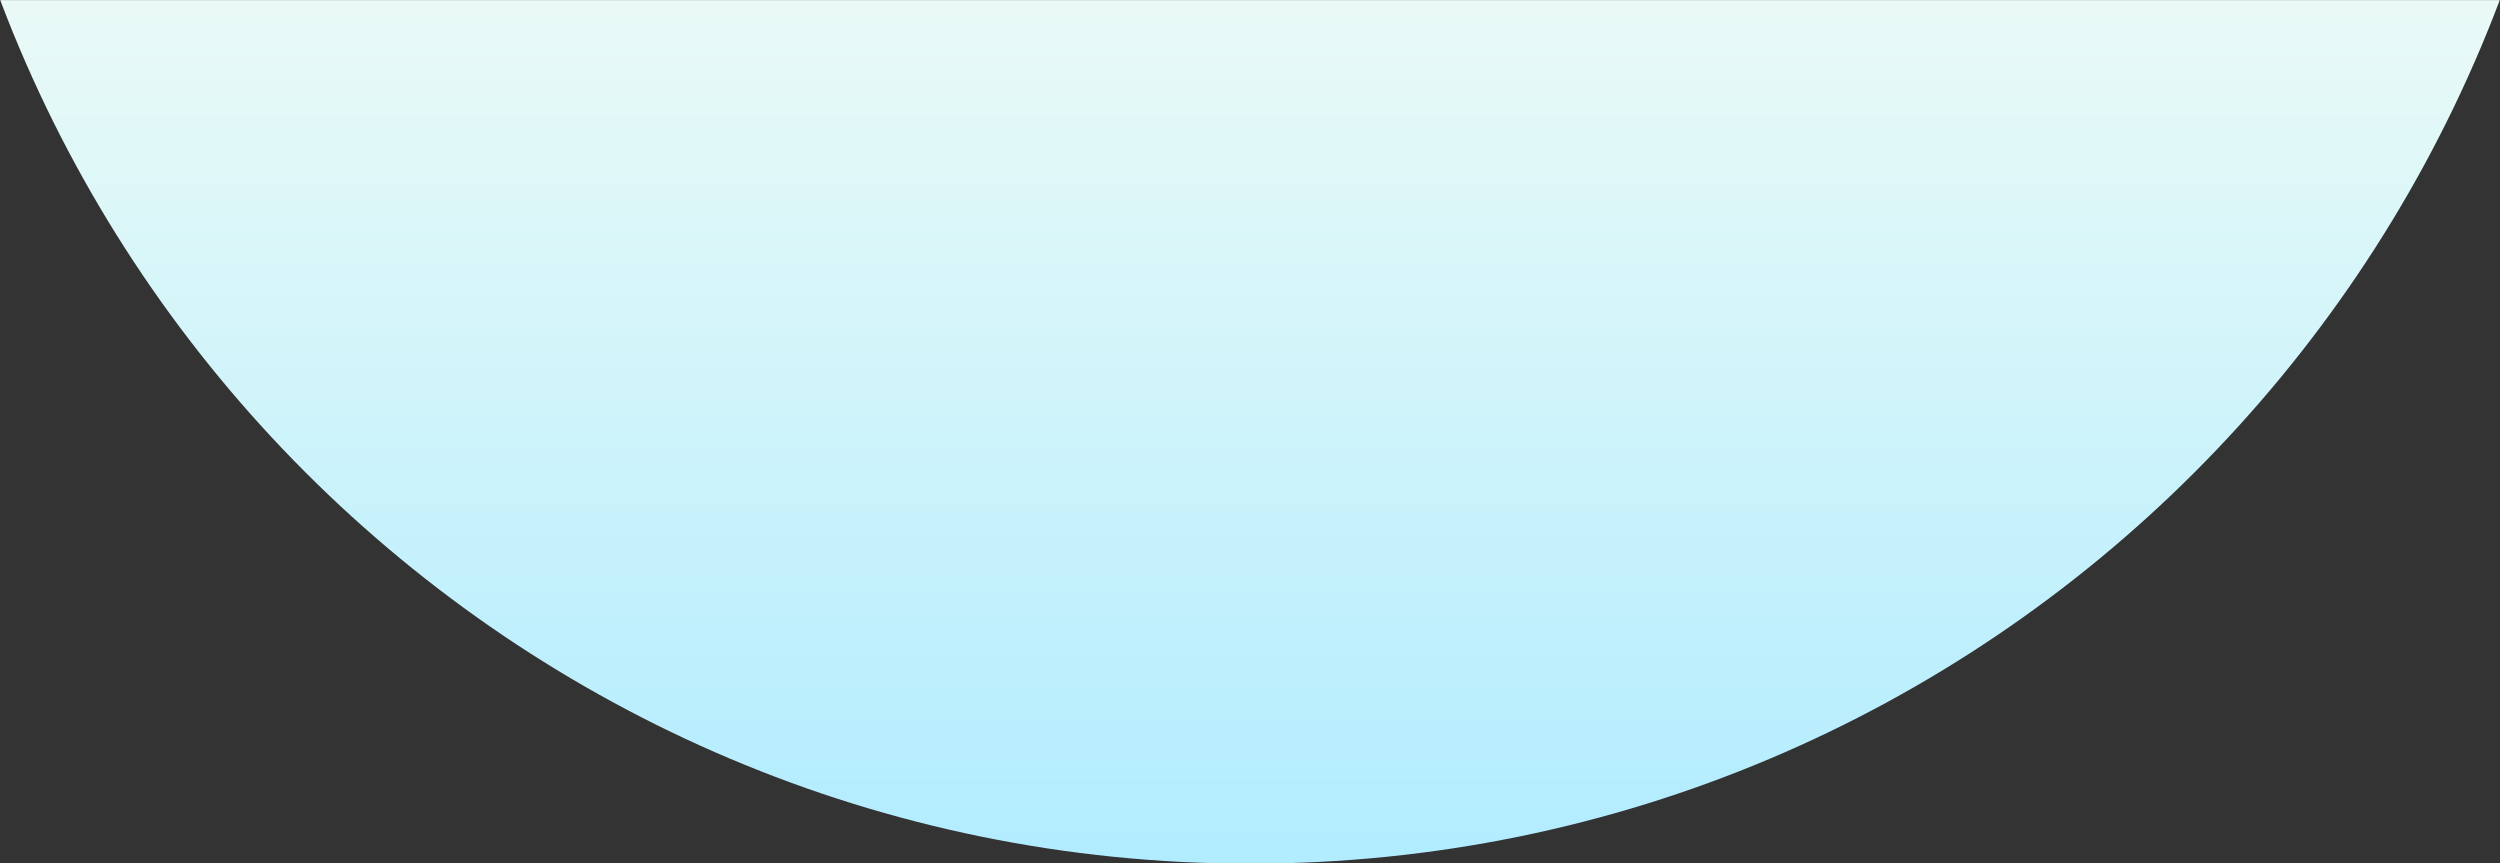 <svg width="2045" height="706" viewBox="0 0 2045 706" fill="none" xmlns="http://www.w3.org/2000/svg">
<rect x="0" y="0" width="2045" height="706" fill="#333333" stroke="none"/>
<mask id="mask0_135_760" style="mask-type:alpha" maskUnits="userSpaceOnUse" x="0" y="0" width="2045" height="706">
<rect width="2045" height="706" fill="#D9D9D9"/>
</mask>
<g mask="url(#mask0_135_760)">
<path d="M2115 -386.005C2115 217.366 1625.87 706.494 1022.5 706.494C419.129 706.494 -70 217.366 -70 -386.005C335 -464.505 374.629 -132.005 978 -132.005C1581.37 -132.005 1825 -318.505 2115 -386.005Z" fill="url(#paint0_linear_135_760)"/>
</g>
<defs>
<linearGradient id="paint0_linear_135_760" x1="1022.5" y1="-27.729" x2="1022.5" y2="706.494" gradientUnits="userSpaceOnUse">
<stop stop-color="#ECFBF6"/>
<stop offset="1" stop-color="#B1ECFF"/>
</linearGradient>
</defs>
</svg>
